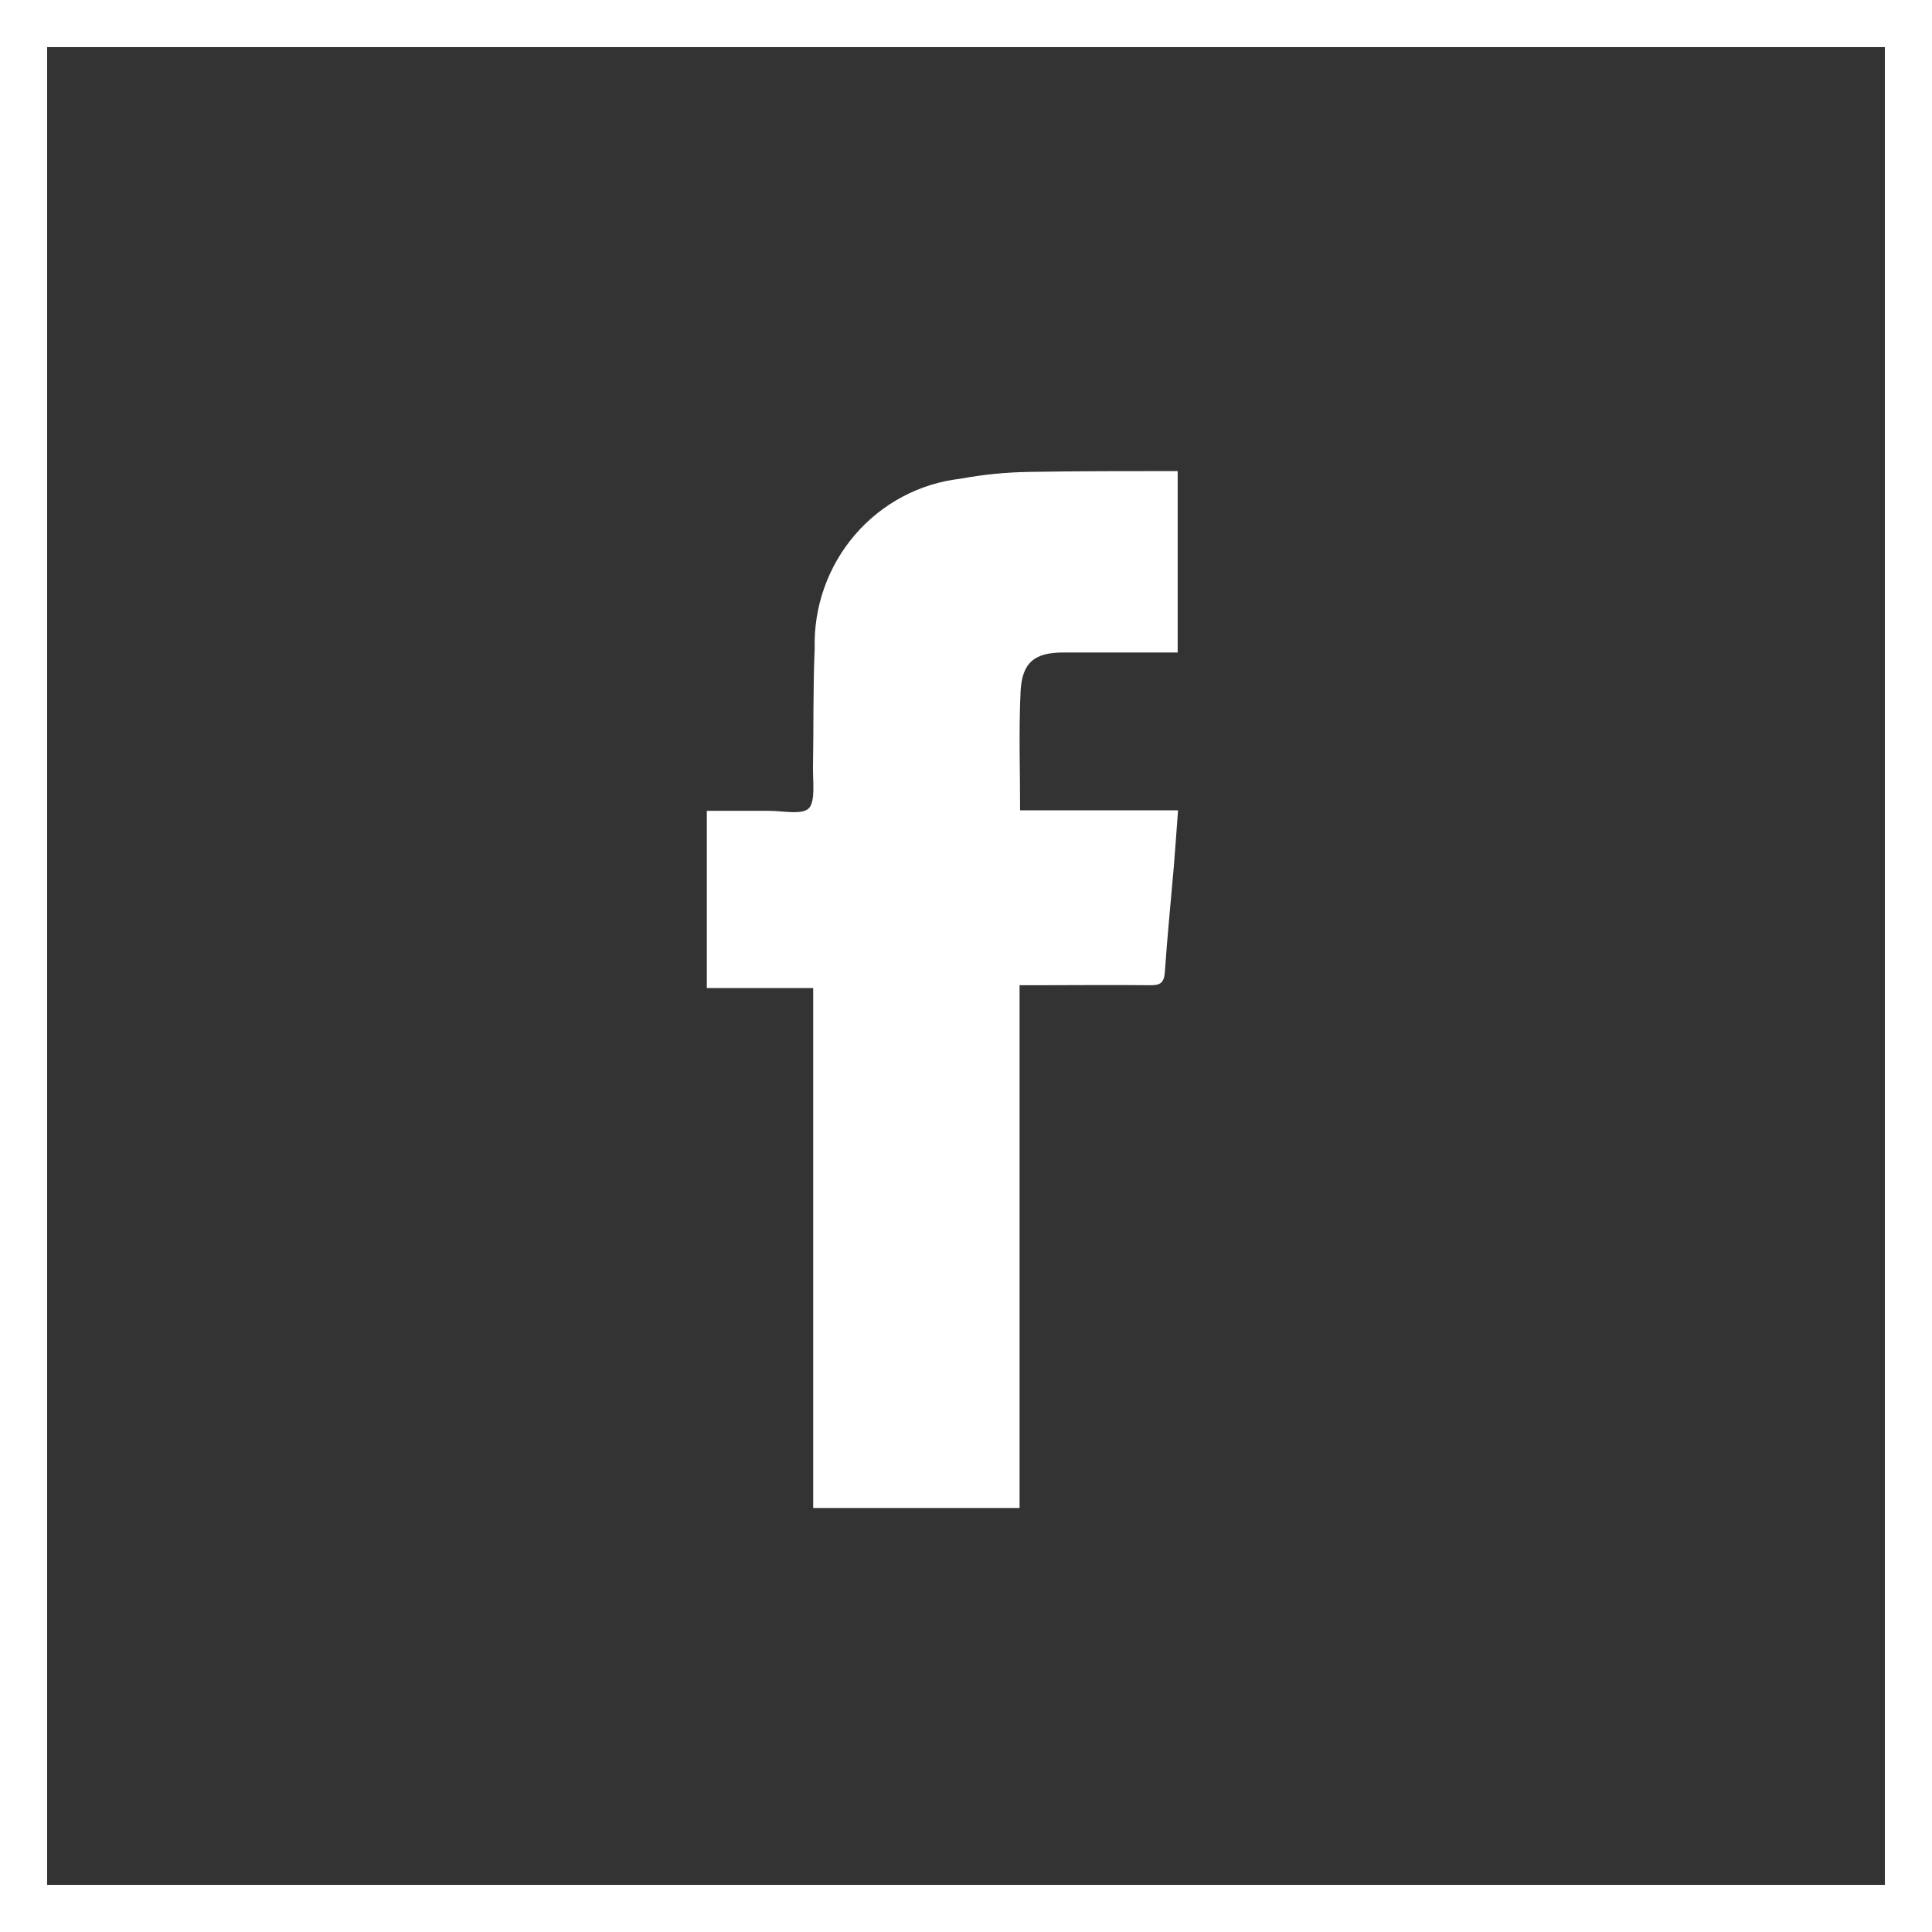<?xml version="1.0" encoding="UTF-8"?> <svg xmlns="http://www.w3.org/2000/svg" width="41" height="41" viewBox="0 0 41 41" fill="none"><rect x="0" y="0" width="41" height="41" fill="#333333" stroke="none"/> <g clip-path="url(#clip0_3_415)"> <path d="M0.5 0.5H40.5V40.5H0.5V0.5Z" stroke="white"></path> <g clip-path="url(#clip1_3_415)"> <path d="M24.992 9.997V13.847H22.561C21.953 13.847 21.689 14.061 21.658 14.675C21.618 15.504 21.648 16.335 21.648 17.196H25C24.968 17.617 24.942 18.006 24.91 18.393C24.846 19.139 24.771 19.883 24.72 20.628C24.704 20.855 24.622 20.912 24.411 20.908C23.611 20.899 22.811 20.908 22.01 20.908H21.637V32.002H17.257V20.968H15V17.207H16.322C16.615 17.207 17.033 17.301 17.17 17.147C17.308 16.993 17.247 16.567 17.253 16.262C17.268 15.429 17.253 14.595 17.289 13.761C17.265 12.878 17.57 12.017 18.143 11.35C18.716 10.683 19.515 10.258 20.383 10.159C20.858 10.071 21.34 10.023 21.823 10.015C22.87 9.997 23.913 9.997 24.992 9.997V9.997Z" fill="white"></path> </g> </g> <defs> <clipPath id="clip0_3_415"> <rect width="41" height="41" fill="white"></rect> </clipPath> <clipPath id="clip1_3_415"> <rect width="10" height="22" fill="white" transform="translate(15 10)"></rect> </clipPath> </defs> </svg> 
